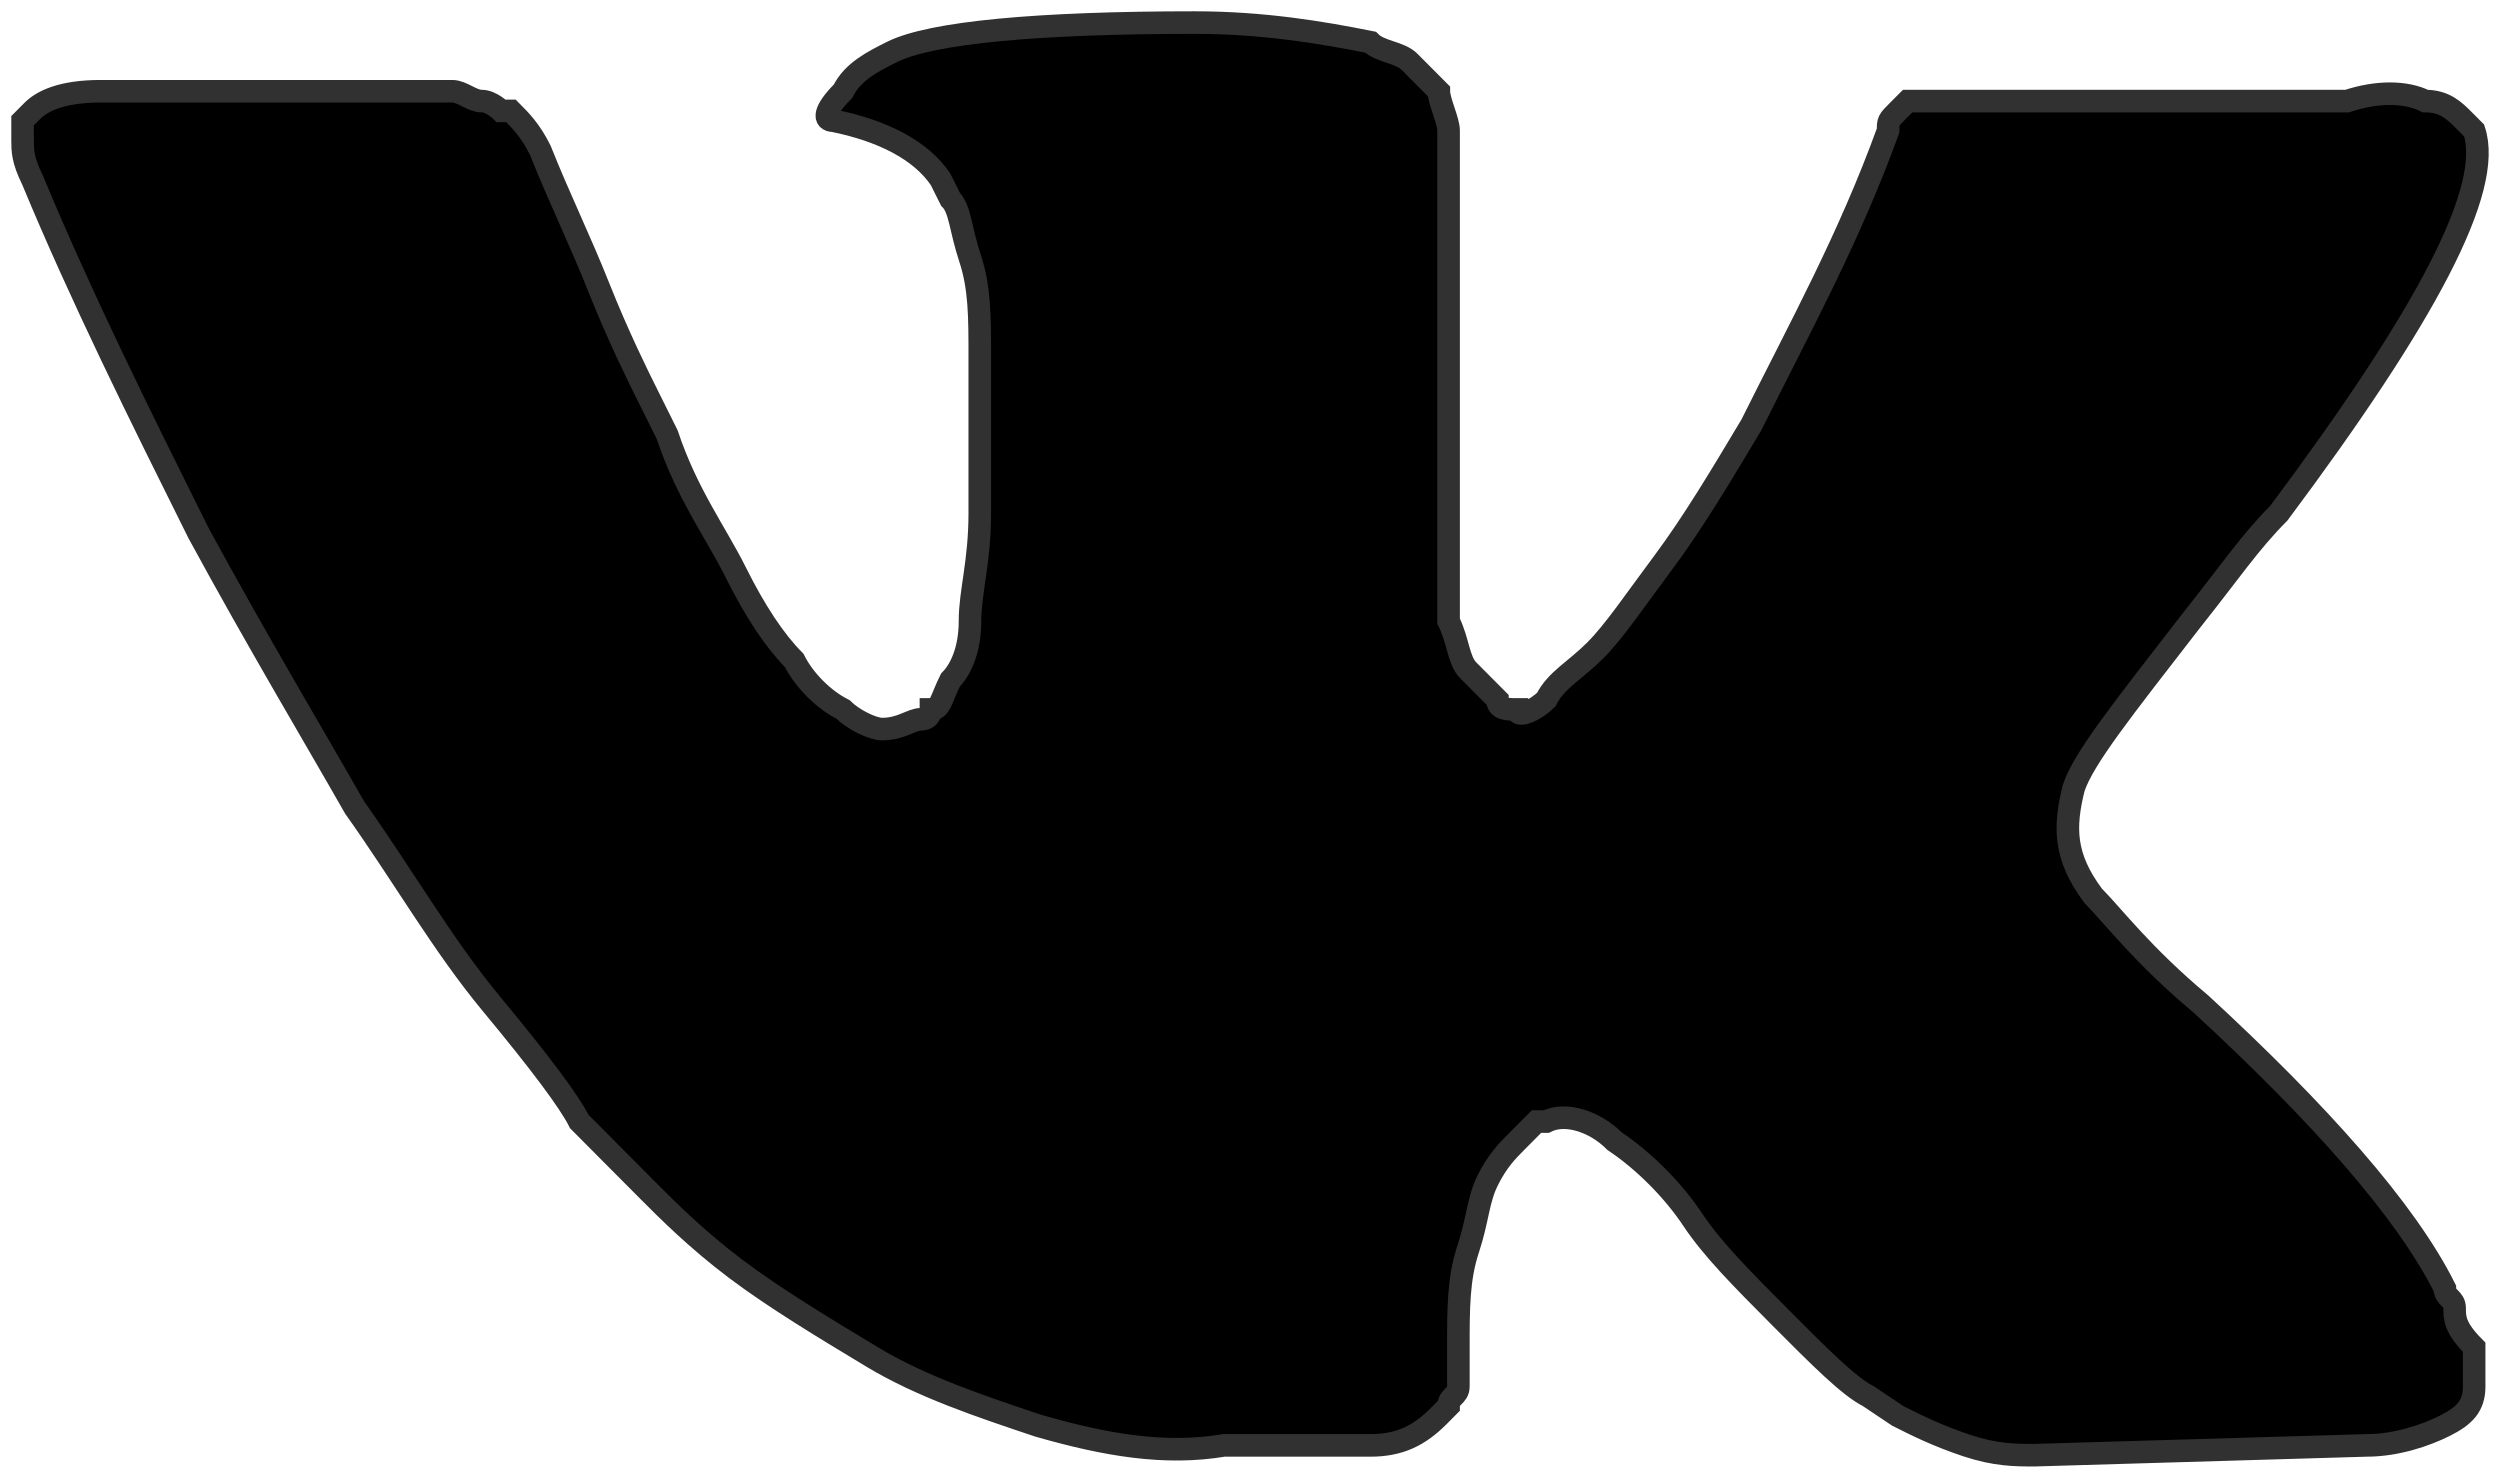<?xml version="1.0" encoding="UTF-8"?> <svg xmlns="http://www.w3.org/2000/svg" viewBox="5879 4933.5 110.73 65.453"><mask x="Infinity" y="Infinity" width="-Infinity" height="-Infinity" fill="white" id="tSvg154ca7e06cd" maskUnits="userSpaceOnUse"><path fill="rgb(255, 255, 255)" stroke="none" fill-opacity="1" stroke-width="1" stroke-opacity="1" data-svg-name="path" data-svg-id="54a085c8c3" id="tSvg54a085c8c3" d="M 6143.386 5110.276 C 6143.386 5109.698 6142.81 5109.698 6142.81 5109.12 C 6140.506 5104.492 6135.324 5098.708 6128.414 5092.345 C 6124.958 5089.452 6123.231 5087.139 6122.079 5085.982 C 6120.352 5083.668 6120.352 5081.933 6120.928 5079.619 C 6121.503 5077.883 6123.807 5074.991 6127.838 5069.785 C 6130.141 5066.893 6131.293 5065.158 6133.02 5063.422 C 6141.658 5051.853 6145.689 5044.334 6144.537 5040.863 C 6144.345 5040.67 6144.153 5040.477 6143.961 5040.284 C 6143.386 5039.706 6142.81 5039.128 6141.658 5039.128 C 6140.506 5038.549 6138.779 5038.549 6137.051 5039.128 C 6129.757 5039.128 6122.463 5039.128 6115.169 5039.128 C 6114.593 5039.128 6114.593 5039.128 6113.442 5039.128 C 6112.866 5039.128 6112.29 5039.128 6112.29 5039.128 C 6112.098 5039.128 6111.906 5039.128 6111.714 5039.128 C 6111.522 5039.128 6111.33 5039.128 6111.138 5039.128 C 6110.946 5039.32 6110.754 5039.513 6110.562 5039.706 C 6109.986 5040.284 6109.986 5040.284 6109.986 5040.863 C 6107.683 5047.226 6104.804 5052.432 6101.925 5058.216 C 6100.197 5061.109 6098.47 5064.001 6096.742 5066.315 C 6095.015 5068.628 6093.863 5070.364 6092.711 5071.521 C 6091.559 5072.677 6090.408 5073.256 6089.832 5074.413 C 6089.256 5074.991 6088.104 5075.57 6088.104 5074.991 C 6087.529 5074.991 6086.953 5074.991 6086.953 5074.413 C 6086.377 5073.834 6085.801 5073.256 6085.225 5072.677 C 6084.649 5072.099 6084.649 5070.942 6084.073 5069.785 C 6084.073 5068.628 6084.073 5067.471 6084.073 5066.893 C 6084.073 5066.315 6084.073 5064.579 6084.073 5063.422 C 6084.073 5061.687 6084.073 5060.53 6084.073 5059.952 C 6084.073 5058.216 6084.073 5055.903 6084.073 5053.589 C 6084.073 5051.275 6084.073 5049.54 6084.073 5048.383 C 6084.073 5047.226 6084.073 5045.49 6084.073 5044.334 C 6084.073 5042.598 6084.073 5041.441 6084.073 5040.863 C 6084.073 5040.284 6083.498 5039.128 6083.498 5038.549 C 6082.922 5037.971 6082.346 5037.392 6081.77 5036.814 C 6081.194 5036.235 6080.042 5036.235 6079.467 5035.657 C 6076.587 5035.078 6073.132 5034.5 6069.101 5034.5 C 6059.888 5034.5 6053.554 5035.078 6051.25 5036.235 C 6050.099 5036.814 6048.947 5037.392 6048.371 5038.549 C 6047.219 5039.706 6047.219 5040.284 6047.795 5040.284 C 6050.674 5040.863 6052.978 5042.02 6054.13 5043.755 C 6054.321 5044.141 6054.513 5044.526 6054.705 5044.912 C 6055.281 5045.49 6055.281 5046.647 6055.857 5048.383 C 6056.433 5050.118 6056.433 5051.853 6056.433 5054.167 C 6056.433 5057.638 6056.433 5061.109 6056.433 5063.422 C 6056.433 5066.315 6055.857 5068.05 6055.857 5069.785 C 6055.857 5071.52 6055.281 5072.677 6054.705 5073.256 C 6054.13 5074.413 6054.13 5074.991 6053.554 5074.991 C 6053.554 5074.991 6053.554 5075.57 6052.978 5075.57 C 6052.402 5075.57 6051.826 5076.148 6050.674 5076.148 C 6050.099 5076.148 6048.947 5075.57 6048.371 5074.991 C 6047.219 5074.413 6046.068 5073.256 6045.492 5072.099 C 6044.34 5070.942 6043.188 5069.207 6042.037 5066.893 C 6040.885 5064.579 6039.157 5062.265 6038.006 5058.795 C 6037.622 5058.023 6037.238 5057.252 6036.854 5056.481 C 6036.278 5055.324 6035.127 5053.01 6033.975 5050.118 C 6032.823 5047.226 6031.672 5044.912 6030.52 5042.02 C 6029.944 5040.863 6029.368 5040.284 6028.792 5039.706 C 6028.6 5039.706 6028.408 5039.706 6028.217 5039.706 C 6028.217 5039.706 6027.641 5039.128 6027.065 5039.128 C 6026.489 5039.128 6025.913 5038.549 6025.337 5038.549 C 6018.427 5038.549 6011.517 5038.549 6004.607 5038.549 C 6002.303 5038.549 6001.152 5039.128 6000.576 5039.706 C 6000.384 5039.899 6000.192 5040.092 6000 5040.284 C 6000 5040.284 6000 5040.863 6000 5041.441 C 6000 5042.02 6000 5042.598 6000.576 5043.755 C 6003.455 5050.697 6006.91 5057.638 6010.365 5064.579 C 6013.82 5070.942 6017.275 5076.727 6019.579 5080.776 C 6022.458 5084.825 6024.761 5088.874 6027.641 5092.345 C 6030.52 5095.815 6032.247 5098.129 6032.823 5099.286 C 6033.975 5100.443 6034.551 5101.021 6035.127 5101.6 C 6035.702 5102.178 6036.278 5102.757 6036.854 5103.335 C 6038.006 5104.492 6039.733 5106.227 6042.037 5107.963 C 6044.34 5109.698 6047.219 5111.433 6050.099 5113.169 C 6052.978 5114.904 6056.433 5116.061 6059.888 5117.218 C 6063.919 5118.375 6067.374 5118.953 6070.829 5118.375 C 6073.708 5118.375 6076.587 5118.375 6079.467 5118.375 C 6081.194 5118.375 6082.346 5117.796 6083.498 5116.639 C 6083.69 5116.447 6083.882 5116.254 6084.073 5116.061 C 6084.073 5115.483 6084.649 5115.483 6084.649 5114.904 C 6084.649 5114.326 6084.649 5113.747 6084.649 5112.59 C 6084.649 5110.276 6084.649 5108.541 6085.225 5106.806 C 6085.801 5105.07 6085.801 5103.914 6086.377 5102.757 C 6086.953 5101.6 6087.529 5101.021 6088.104 5100.443 C 6088.68 5099.864 6089.256 5099.286 6089.256 5099.286 C 6089.448 5099.286 6089.64 5099.286 6089.832 5099.286 C 6090.984 5098.708 6092.711 5099.286 6093.863 5100.443 C 6095.59 5101.6 6097.318 5103.335 6098.47 5105.07 C 6099.621 5106.806 6101.349 5108.541 6103.652 5110.855 C 6105.956 5113.169 6107.683 5114.904 6108.835 5115.483 C 6109.411 5115.868 6109.986 5116.254 6110.562 5116.639 C 6111.714 5117.218 6112.866 5117.796 6114.593 5118.375 C 6116.321 5118.953 6117.472 5118.953 6118.624 5118.953 C 6125.15 5118.76 6131.677 5118.568 6138.203 5118.375 C 6139.931 5118.375 6141.658 5117.796 6142.81 5117.218 C 6143.961 5116.64 6144.537 5116.061 6144.537 5114.904 C 6144.537 5114.326 6144.537 5113.169 6144.537 5112.59C 6143.385 5111.433 6143.386 5110.855 6143.386 5110.276Z"></path></mask><path fill="url(#tSvgGradientf9180df6)" stroke="#323131" fill-opacity="1" stroke-width="1" stroke-opacity="1" id="tSvg10a478a9361" d="M 5987.72 4991.434 C 5987.72 4990.999 5987.288 4990.999 5987.288 4990.565 C 5985.557 4987.088 5981.664 4982.742 5976.472 4977.961 C 5973.876 4975.788 5972.579 4974.05 5971.713 4973.18 C 5970.416 4971.442 5970.416 4970.138 5970.848 4968.4 C 5971.28 4967.096 5973.011 4964.923 5976.04 4961.011 C 5977.77 4958.838 5978.635 4957.534 5979.933 4956.231 C 5986.422 4947.538 5989.45 4941.888 5988.585 4939.281 C 5988.441 4939.136 5988.297 4938.991 5988.152 4938.846 C 5987.72 4938.411 5987.288 4937.977 5986.422 4937.977 C 5985.557 4937.542 5984.259 4937.542 5982.961 4937.977 C 5977.481 4937.977 5972.002 4937.977 5966.522 4937.977 C 5966.089 4937.977 5966.089 4937.977 5965.225 4937.977 C 5964.792 4937.977 5964.359 4937.977 5964.359 4937.977 C 5964.215 4937.977 5964.071 4937.977 5963.926 4937.977 C 5963.782 4937.977 5963.638 4937.977 5963.494 4937.977 C 5963.349 4938.122 5963.205 4938.267 5963.061 4938.411 C 5962.628 4938.846 5962.628 4938.846 5962.628 4939.281 C 5960.898 4944.061 5958.735 4947.973 5956.572 4952.319 C 5955.274 4954.492 5953.976 4956.665 5952.678 4958.404 C 5951.381 4960.142 5950.515 4961.446 5949.65 4962.315 C 5948.785 4963.184 5947.92 4963.619 5947.487 4964.488 C 5947.055 4964.923 5946.189 4965.357 5946.189 4964.923 C 5945.757 4964.923 5945.324 4964.923 5945.324 4964.488 C 5944.892 4964.053 5944.459 4963.619 5944.026 4963.184 C 5943.594 4962.75 5943.594 4961.88 5943.161 4961.011 C 5943.161 4960.142 5943.161 4959.273 5943.161 4958.838 C 5943.161 4958.404 5943.161 4957.1 5943.161 4956.231 C 5943.161 4954.927 5943.161 4954.057 5943.161 4953.623 C 5943.161 4952.319 5943.161 4950.581 5943.161 4948.842 C 5943.161 4947.104 5943.161 4945.8 5943.161 4944.931 C 5943.161 4944.061 5943.161 4942.758 5943.161 4941.888 C 5943.161 4940.585 5943.161 4939.715 5943.161 4939.281 C 5943.161 4938.846 5942.729 4937.977 5942.729 4937.542 C 5942.296 4937.108 5941.863 4936.673 5941.431 4936.238 C 5940.998 4935.804 5940.133 4935.804 5939.7 4935.369 C 5937.537 4934.935 5934.942 4934.5 5931.913 4934.5 C 5924.992 4934.5 5920.233 4934.935 5918.502 4935.804 C 5917.637 4936.238 5916.772 4936.673 5916.339 4937.542 C 5915.474 4938.411 5915.474 4938.846 5915.907 4938.846 C 5918.07 4939.281 5919.8 4940.15 5920.665 4941.454 C 5920.81 4941.744 5920.954 4942.033 5921.098 4942.323 C 5921.531 4942.758 5921.531 4943.627 5921.963 4944.931 C 5922.396 4946.234 5922.396 4947.538 5922.396 4949.277 C 5922.396 4951.884 5922.396 4954.492 5922.396 4956.231 C 5922.396 4958.404 5921.963 4959.707 5921.963 4961.011 C 5921.963 4962.315 5921.531 4963.184 5921.098 4963.619 C 5920.665 4964.488 5920.665 4964.923 5920.233 4964.923 C 5920.233 4964.923 5920.233 4965.357 5919.8 4965.357 C 5919.368 4965.357 5918.935 4965.792 5918.07 4965.792 C 5917.637 4965.792 5916.772 4965.357 5916.339 4964.923 C 5915.474 4964.488 5914.609 4963.619 5914.176 4962.75 C 5913.311 4961.88 5912.446 4960.577 5911.581 4958.838 C 5910.715 4957.1 5909.417 4955.361 5908.552 4952.754 C 5908.264 4952.174 5907.975 4951.595 5907.687 4951.015 C 5907.254 4950.146 5906.389 4948.408 5905.524 4946.234 C 5904.659 4944.061 5903.794 4942.323 5902.928 4940.15 C 5902.496 4939.281 5902.063 4938.846 5901.631 4938.411 C 5901.486 4938.411 5901.342 4938.411 5901.198 4938.411 C 5901.198 4938.411 5900.765 4937.977 5900.333 4937.977 C 5899.9 4937.977 5899.467 4937.542 5899.035 4937.542 C 5893.844 4937.542 5888.652 4937.542 5883.461 4937.542 C 5881.73 4937.542 5880.865 4937.977 5880.433 4938.411 C 5880.288 4938.556 5880.144 4938.701 5880 4938.846 C 5880 4938.846 5880 4939.281 5880 4939.715 C 5880 4940.15 5880 4940.585 5880.433 4941.454 C 5882.596 4946.669 5885.191 4951.884 5887.787 4957.1 C 5890.383 4961.88 5892.978 4966.227 5894.709 4969.269 C 5896.872 4972.311 5898.602 4975.353 5900.765 4977.961 C 5902.928 4980.569 5904.226 4982.307 5904.659 4983.176 C 5905.524 4984.046 5905.957 4984.48 5906.389 4984.915 C 5906.822 4985.349 5907.254 4985.784 5907.687 4986.219 C 5908.552 4987.088 5909.85 4988.392 5911.581 4989.696 C 5913.311 4990.999 5915.474 4992.303 5917.637 4993.607 C 5919.8 4994.911 5922.396 4995.78 5924.992 4996.649 C 5928.02 4997.519 5930.615 4997.953 5933.211 4997.519 C 5935.374 4997.519 5937.537 4997.519 5939.7 4997.519 C 5940.998 4997.519 5941.863 4997.084 5942.729 4996.215 C 5942.873 4996.07 5943.017 4995.925 5943.161 4995.78 C 5943.161 4995.346 5943.594 4995.346 5943.594 4994.911 C 5943.594 4994.476 5943.594 4994.042 5943.594 4993.172 C 5943.594 4991.434 5943.594 4990.13 5944.026 4988.826 C 5944.459 4987.523 5944.459 4986.653 5944.892 4985.784 C 5945.324 4984.915 5945.757 4984.48 5946.189 4984.046 C 5946.622 4983.611 5947.055 4983.176 5947.055 4983.176 C 5947.199 4983.176 5947.343 4983.176 5947.487 4983.176 C 5948.352 4982.742 5949.65 4983.176 5950.515 4984.046 C 5951.813 4984.915 5953.111 4986.219 5953.976 4987.523 C 5954.842 4988.826 5956.14 4990.13 5957.87 4991.869 C 5959.601 4993.607 5960.898 4994.911 5961.763 4995.346 C 5962.196 4995.635 5962.628 4995.925 5963.061 4996.215 C 5963.926 4996.649 5964.792 4997.084 5966.089 4997.519 C 5967.387 4997.953 5968.252 4997.953 5969.118 4997.953 C 5974.021 4997.808 5978.924 4997.663 5983.827 4997.519 C 5985.125 4997.519 5986.422 4997.084 5987.288 4996.649 C 5988.152 4996.215 5988.585 4995.78 5988.585 4994.911 C 5988.585 4994.476 5988.585 4993.607 5988.585 4993.172C 5987.72 4992.303 5987.72 4991.869 5987.72 4991.434Z" style=""></path><defs><linearGradient id="tSvgGradientf9180df6" x1="5934.365" x2="5934.365" y1="4934.5" y2="4997.953" gradientUnits="userSpaceOnUse" cx="NaN" cy="NaN" gradientTransform=""><stop offset="0" stop-color="hsl(320.472,84.74%,48.82%)" stop-opacity="1"></stop><stop offset="1" stop-color="hsl(0,0%,0%)" stop-opacity="1"></stop></linearGradient></defs></svg> 